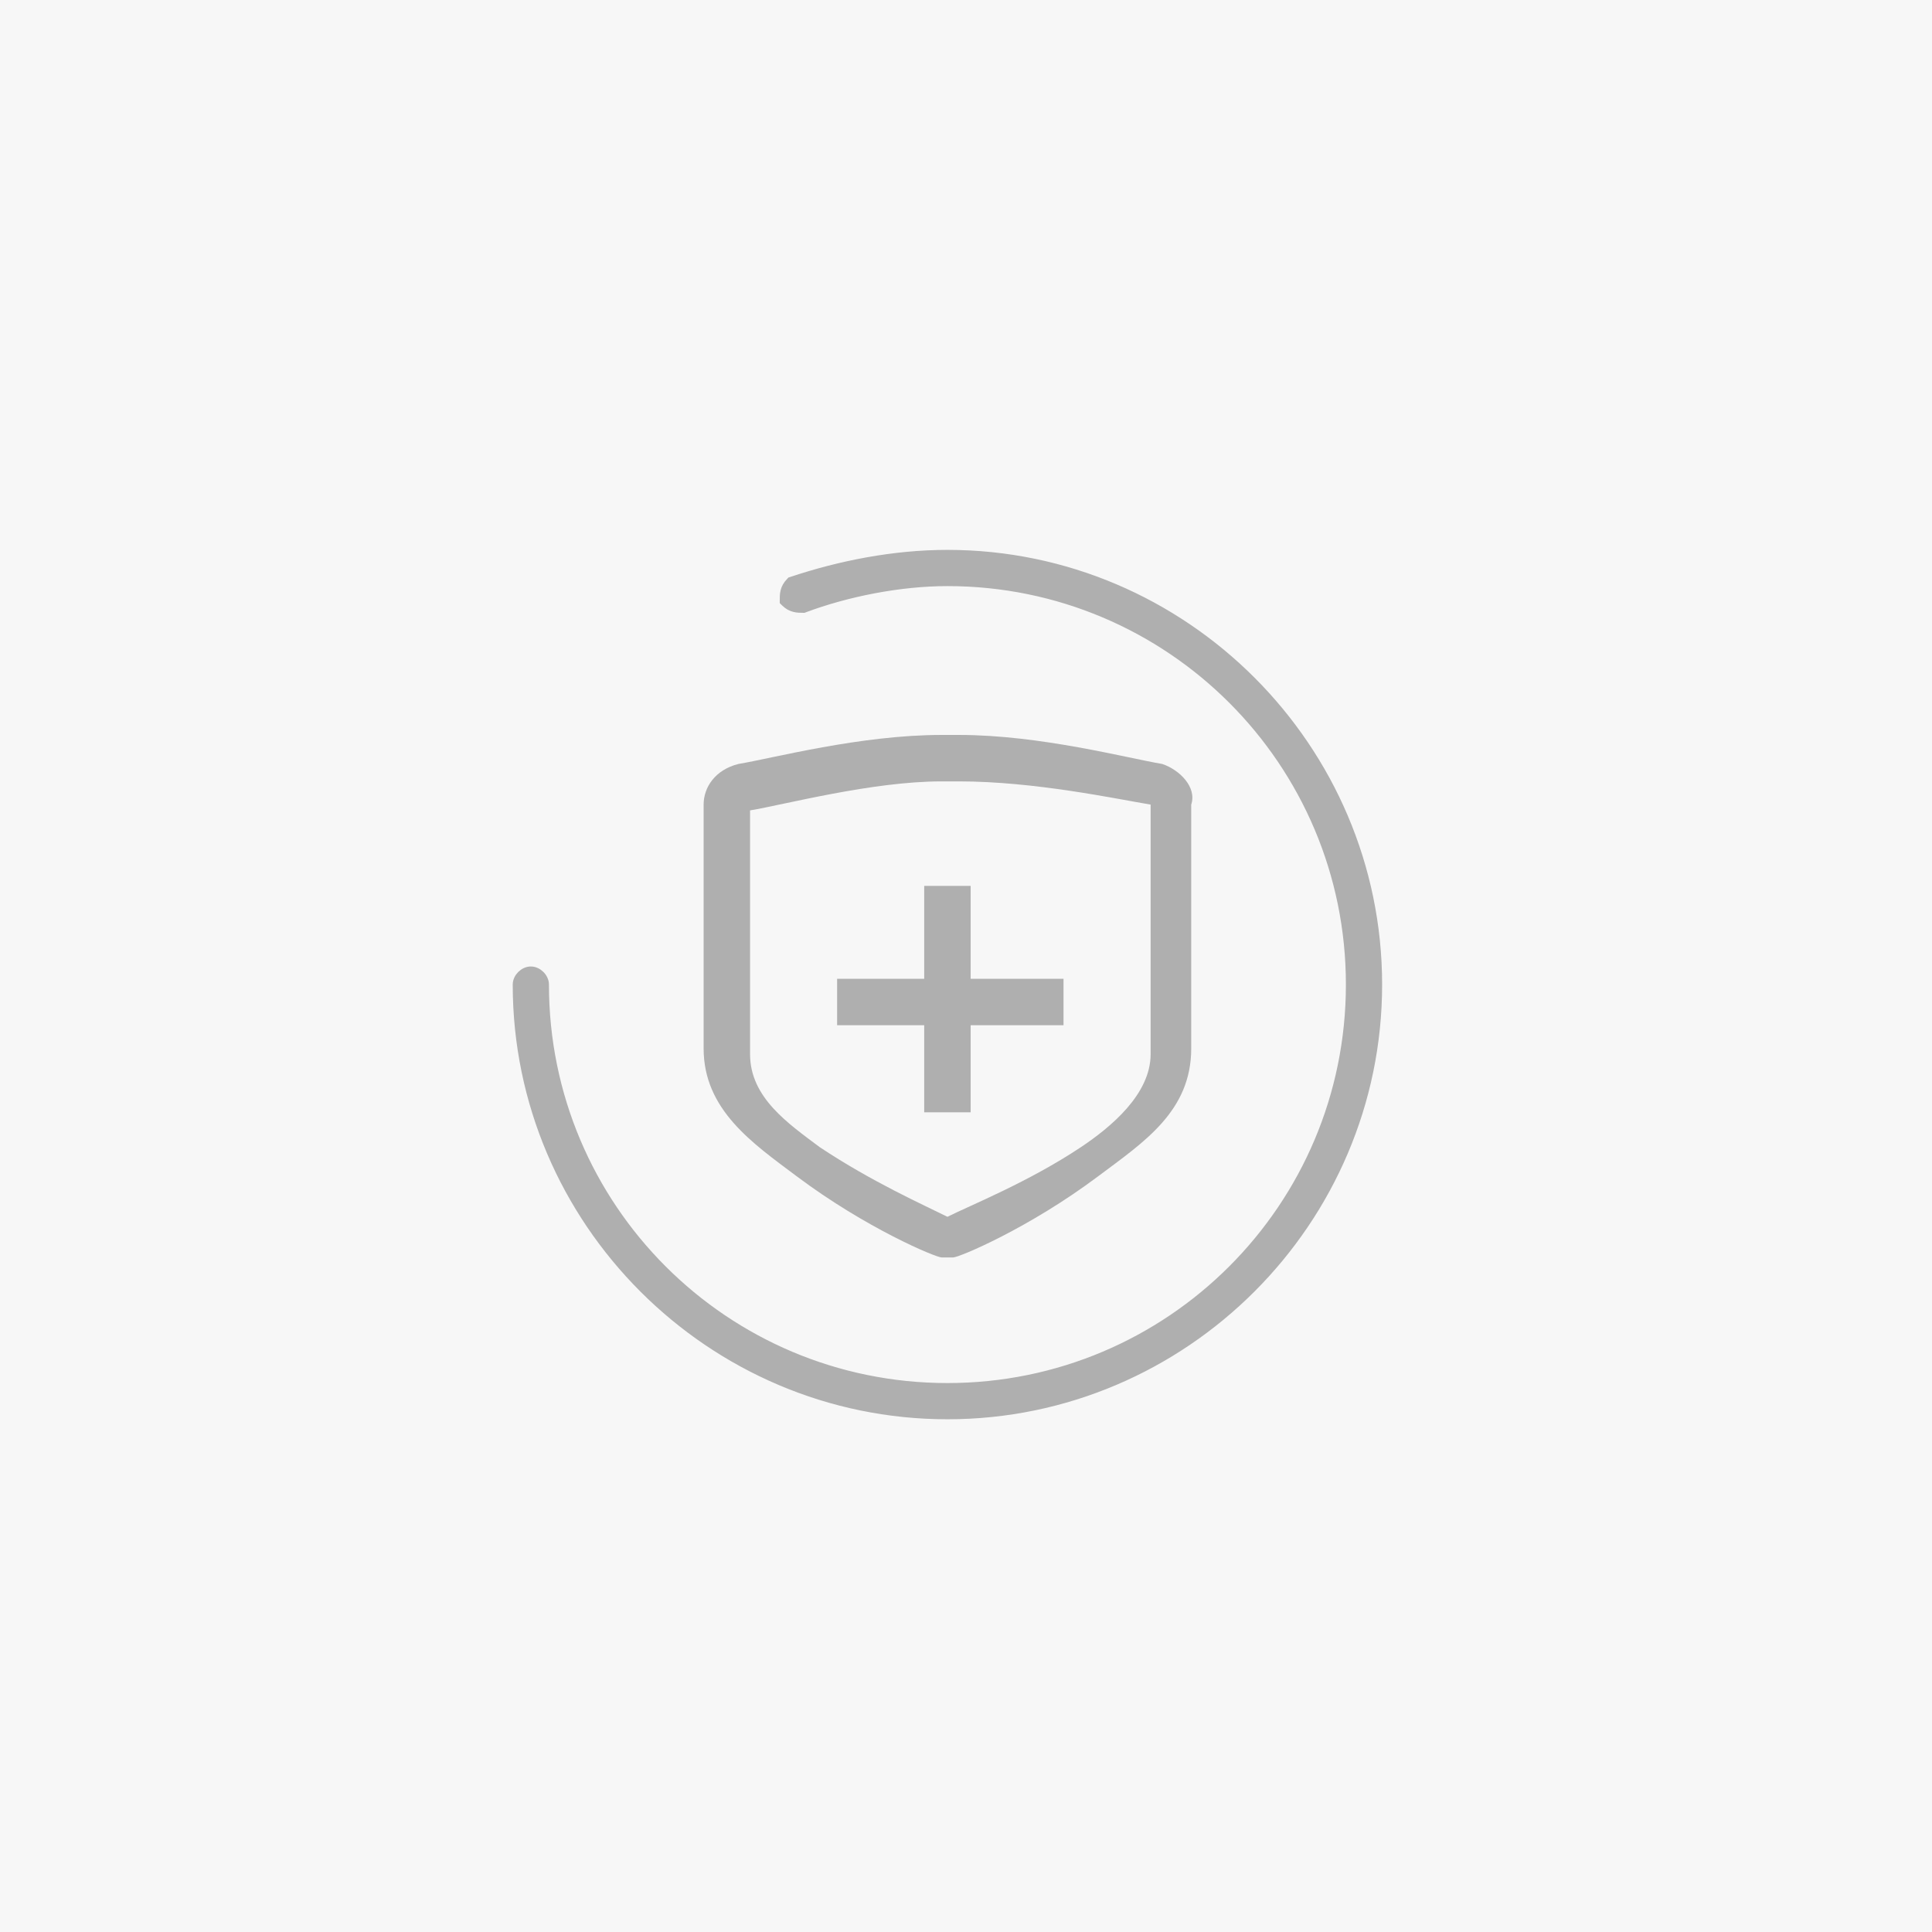 <svg width="52" height="52" viewBox="0 0 52 52" fill="none" xmlns="http://www.w3.org/2000/svg">
<rect width="52" height="52" fill="#F7F7F7"/>
<g clip-path="url(#clip0_962_58702)">
<path d="M21.619 16.394H21.637L21.654 16.387C22.794 15.96 24.219 15.675 25.5 15.675C31.482 15.675 36.325 20.518 36.325 26.5C36.325 32.482 31.482 37.325 25.5 37.325C19.518 37.325 14.675 32.482 14.675 26.5C14.675 26.396 14.624 26.3 14.556 26.232C14.488 26.164 14.392 26.113 14.287 26.113C14.183 26.113 14.087 26.164 14.019 26.232C13.951 26.3 13.9 26.396 13.9 26.5C13.9 32.88 19.12 38.1 25.5 38.1C31.88 38.1 37.1 32.88 37.1 26.5C37.1 20.12 31.88 14.9 25.5 14.9C24.05 14.9 22.601 15.19 21.3 15.624L21.277 15.631L21.261 15.648C21.087 15.821 21.087 16.001 21.087 16.146V16.15V16.191L21.117 16.221C21.29 16.394 21.47 16.394 21.614 16.394L21.619 16.394Z" fill="#AFAFAF" stroke="#AFAFAF" stroke-width="0.2"/>
<path d="M31.281 20.562C30.344 20.406 28 19.781 25.812 19.781H25.344C23.156 19.781 20.812 20.406 19.875 20.562C19.25 20.719 18.938 21.188 18.938 21.656V28.219C18.938 29.87 20.254 30.769 21.438 31.656C23.312 33.062 25.188 33.844 25.344 33.844H25.5H25.656C25.812 33.844 27.688 33.062 29.562 31.656C30.785 30.74 32.062 29.911 32.062 28.219V21.656C32.219 21.188 31.75 20.719 31.281 20.562ZM30.969 28.375C30.969 29.451 29.897 30.339 29.094 30.875C27.688 31.812 26.125 32.438 25.5 32.75C24.875 32.438 23.469 31.812 22.062 30.875C21.222 30.245 20.188 29.544 20.188 28.375V21.812C21.125 21.656 23.469 21.031 25.344 21.031H25.812C27.844 21.031 30.031 21.5 30.969 21.656V28.375Z" fill="#AFAFAF"/>
<path d="M24.875 23.844V26.344H22.531V27.594H24.875V29.938H26.125V27.594H28.625V26.344H26.125V23.844H24.875Z" fill="#AFAFAF"/>
</g>
<defs>
<clipPath id="clip0_962_58702">
<rect width="25" height="25" fill="white" transform="translate(13 14)"/>
</clipPath>
</defs>
</svg>
